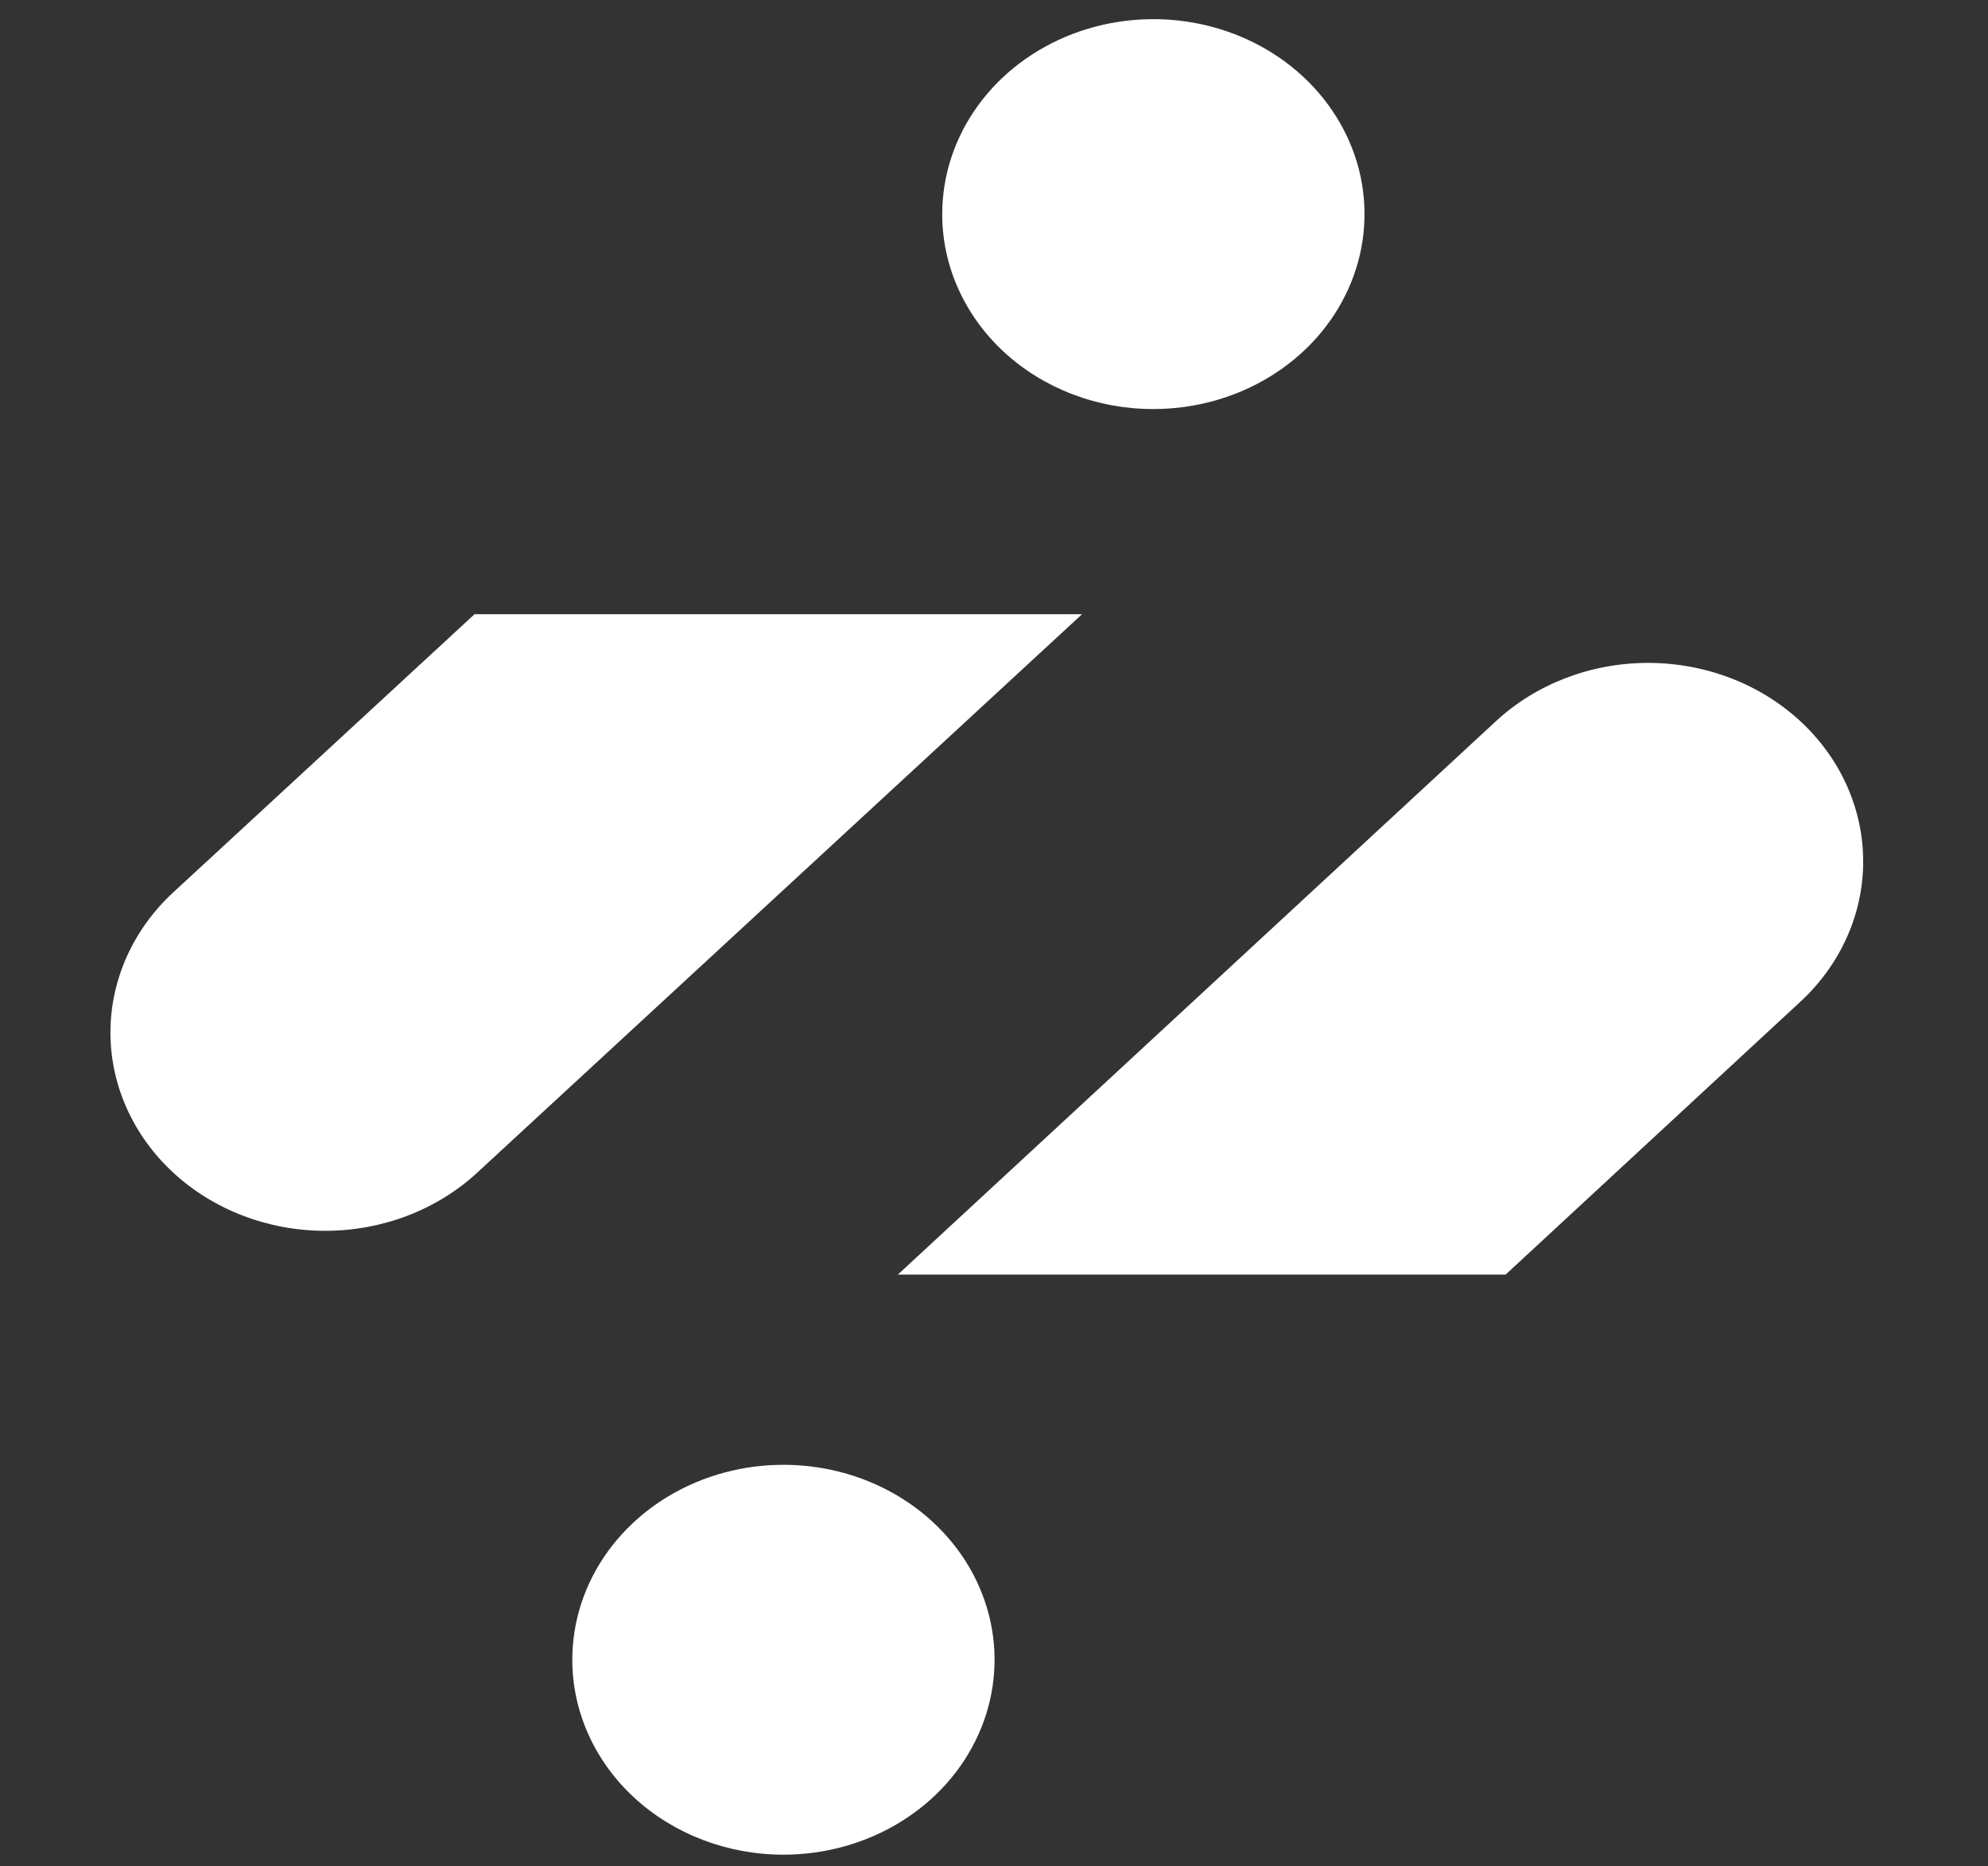 <svg width="65" height="61" viewBox="0 0 65 61" fill="none" xmlns="http://www.w3.org/2000/svg">
<rect x="0" y="0" width="65" height="61" fill="#333333" stroke="none"/>
<g clip-path="url(#clip0_1026_6422)">
<path d="M30.807 6.998C30.807 5.738 31.212 4.506 31.971 3.458C32.729 2.41 33.807 1.593 35.069 1.111C36.33 0.629 37.719 0.503 39.058 0.748C40.397 0.994 41.627 1.601 42.592 2.492C43.558 3.384 44.215 4.519 44.482 5.755C44.748 6.991 44.611 8.273 44.089 9.437C43.566 10.601 42.681 11.597 41.546 12.297C40.411 12.997 39.076 13.371 37.711 13.371C36.804 13.372 35.906 13.208 35.068 12.888C34.23 12.568 33.468 12.099 32.827 11.507C32.186 10.915 31.677 10.212 31.331 9.438C30.984 8.665 30.806 7.836 30.807 6.998ZM5.668 29.167L15.516 20.077H35.379L15.6 38.335C14.283 39.55 12.496 40.233 10.634 40.233C8.771 40.233 6.985 39.55 5.668 38.335C4.351 37.119 3.611 35.47 3.611 33.751C3.611 32.031 4.351 30.383 5.668 29.167ZM58.866 32.744L49.228 41.664H29.356L48.909 23.576C50.226 22.357 52.014 21.671 53.879 21.669C55.743 21.667 57.533 22.349 58.853 23.564C60.173 24.78 60.916 26.43 60.919 28.152C60.921 29.873 60.183 31.525 58.866 32.744ZM19.875 50.713C19.116 51.761 18.712 52.993 18.712 54.254C18.712 55.944 19.439 57.564 20.733 58.759C22.028 59.954 23.784 60.626 25.615 60.626C26.98 60.626 28.315 60.252 29.45 59.552C30.586 58.852 31.47 57.857 31.993 56.692C32.516 55.528 32.652 54.246 32.386 53.01C32.119 51.774 31.462 50.639 30.496 49.748C29.531 48.856 28.301 48.249 26.962 48.004C25.623 47.758 24.235 47.884 22.973 48.366C21.712 48.849 20.634 49.665 19.875 50.713Z" fill="white"/>
</g>
<defs>
<clipPath id="clip0_1026_6422">
<rect width="65" height="60" fill="white" transform="translate(0 0.626)"/>
</clipPath>
</defs>
</svg>
